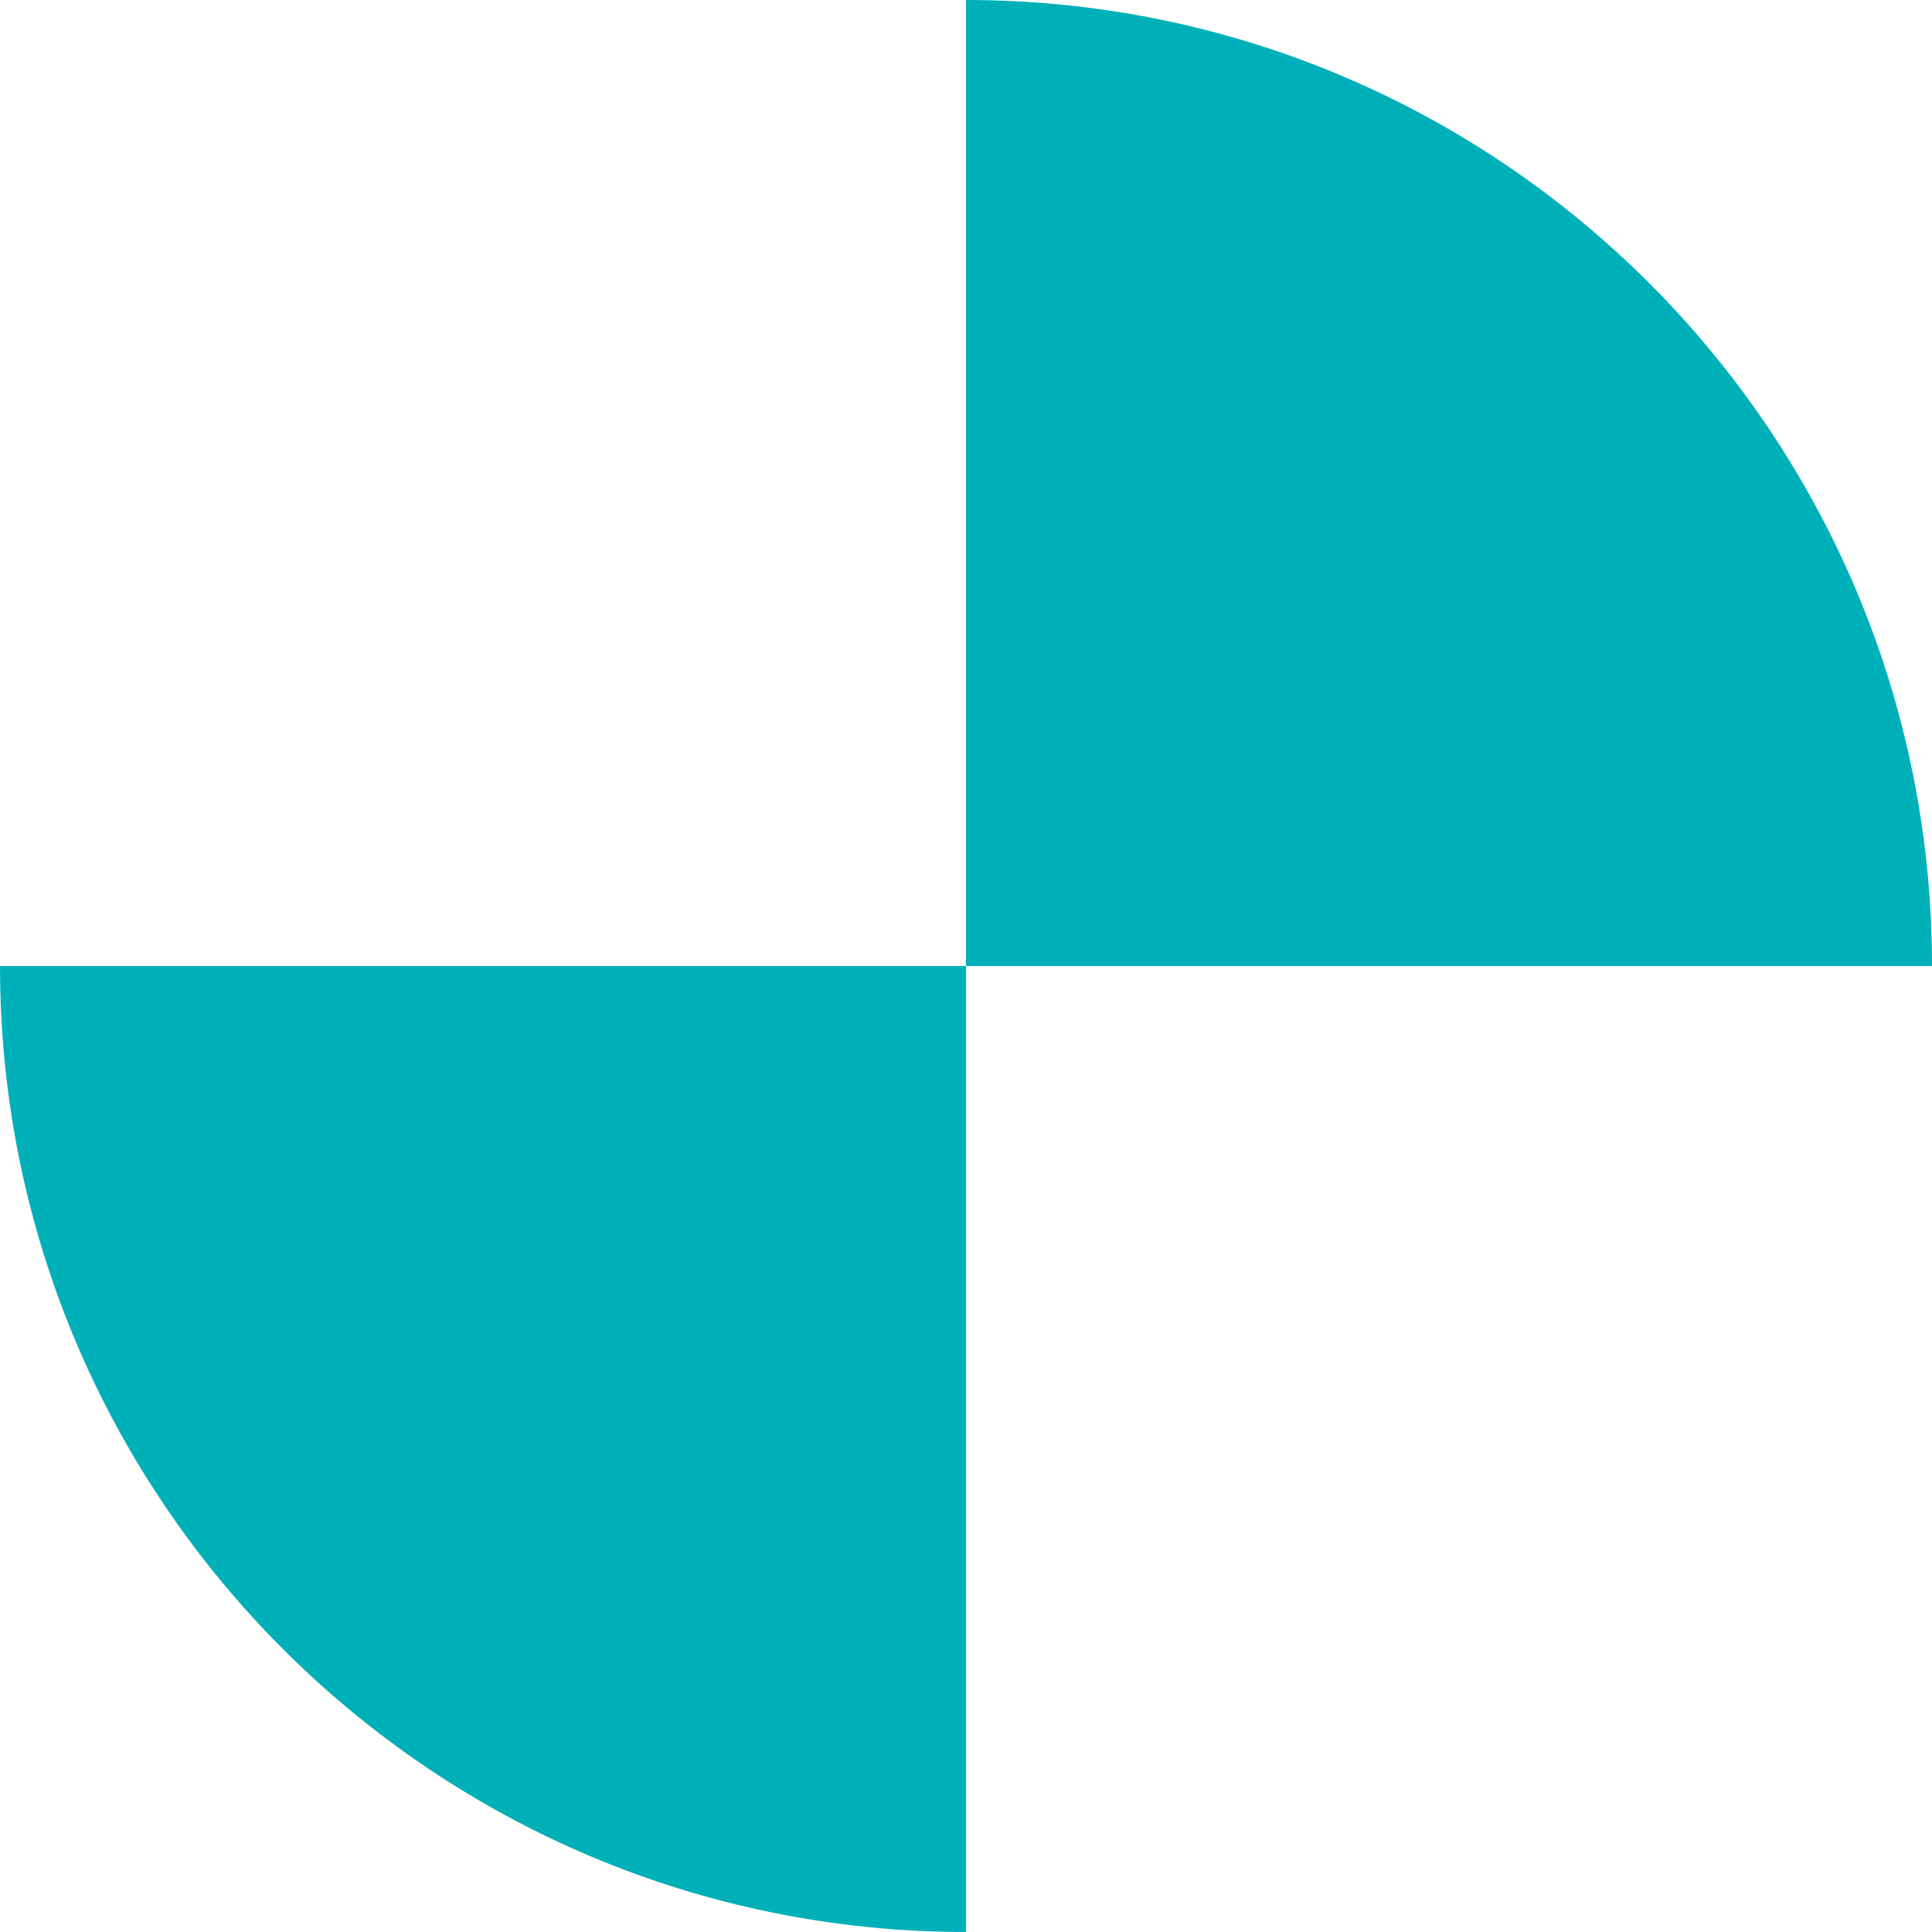 <?xml version="1.0" encoding="UTF-8"?>
<svg id="a" data-name="Calque 1" xmlns="http://www.w3.org/2000/svg" width="24" height="24" viewBox="0 0 24 24">
  <path d="M24,12h-12V0C18.627,0,24,5.373,24,12Z" fill="#00b0b9" stroke-width="0"/>
  <path d="M0,12h12v12C5.373,24,0,18.627,0,12Z" fill="#00b0b9" stroke-width="0"/>
</svg>